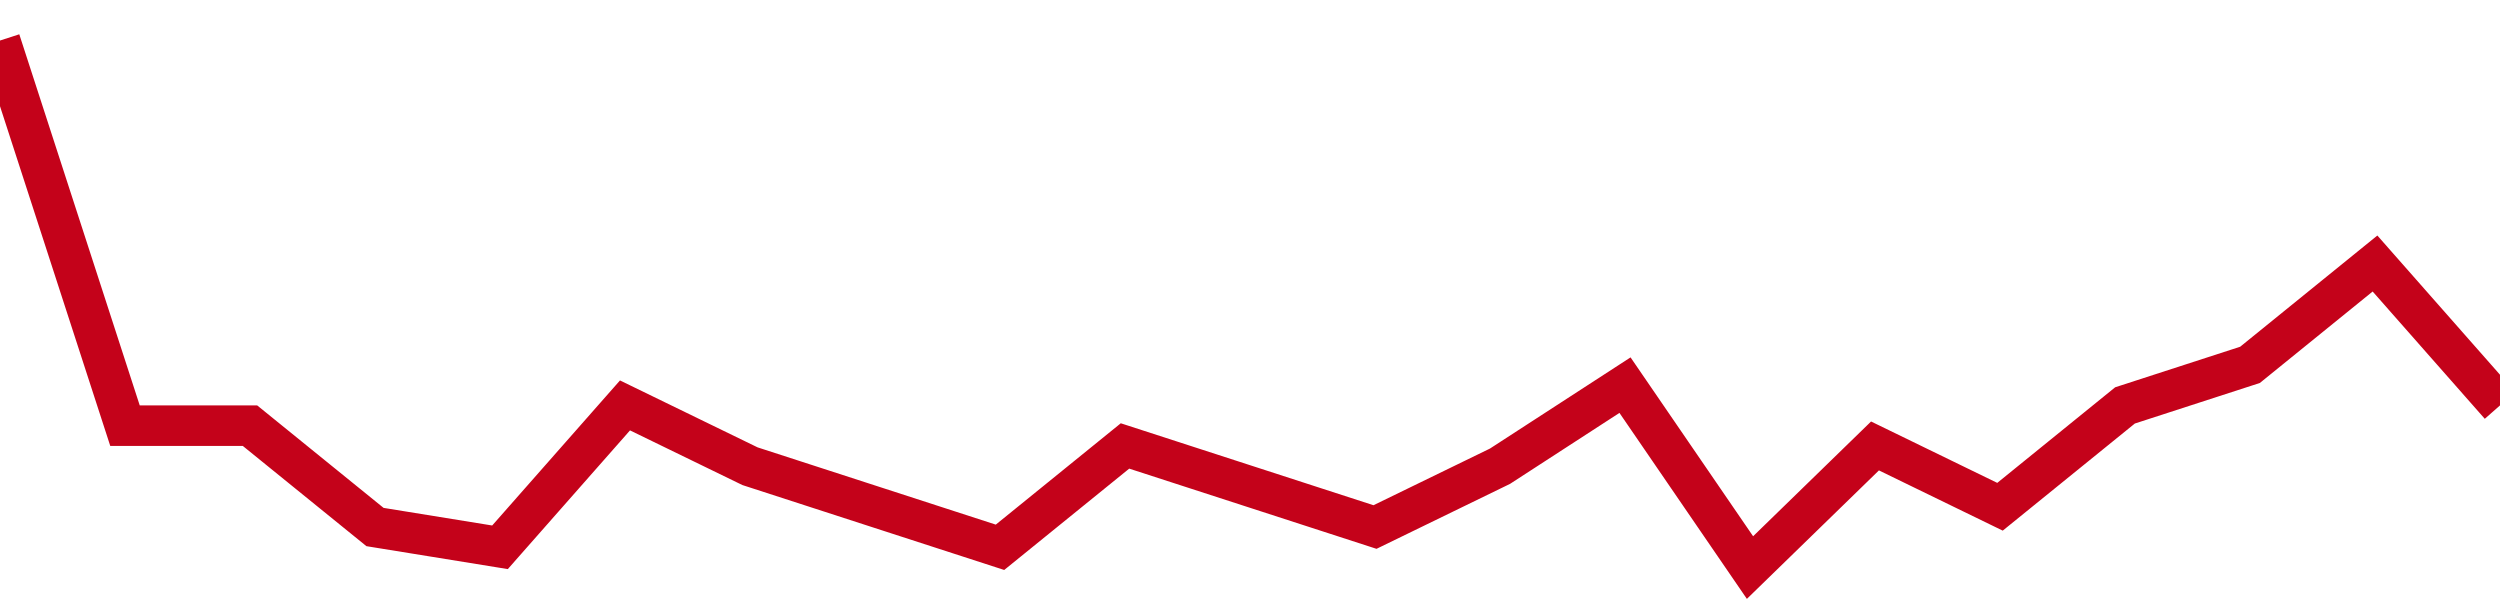 <!-- Generated with https://github.com/jxxe/sparkline/ --><svg viewBox="0 0 185 45" class="sparkline" xmlns="http://www.w3.org/2000/svg"><path class="sparkline--fill" d="M 0 3 L 0 3 L 9.25 31.5 L 18.5 31.5 L 27.75 39 L 37 40.5 L 46.25 30 L 55.5 34.5 L 64.75 37.5 L 74 40.5 L 83.25 33 L 92.5 36 L 101.75 39 L 111 34.5 L 120.25 28.5 L 129.5 42 L 138.75 33 L 148 37.5 L 157.25 30 L 166.5 27 L 175.75 19.5 L 185 30 V 45 L 0 45 Z" stroke="none" fill="none" ></path><path class="sparkline--line" d="M 0 3 L 0 3 L 9.25 31.5 L 18.5 31.5 L 27.75 39 L 37 40.5 L 46.25 30 L 55.5 34.5 L 64.75 37.5 L 74 40.5 L 83.25 33 L 92.5 36 L 101.75 39 L 111 34.5 L 120.25 28.5 L 129.5 42 L 138.75 33 L 148 37.5 L 157.25 30 L 166.5 27 L 175.75 19.5 L 185 30" fill="none" stroke-width="3" stroke="#C4021A" ></path></svg>